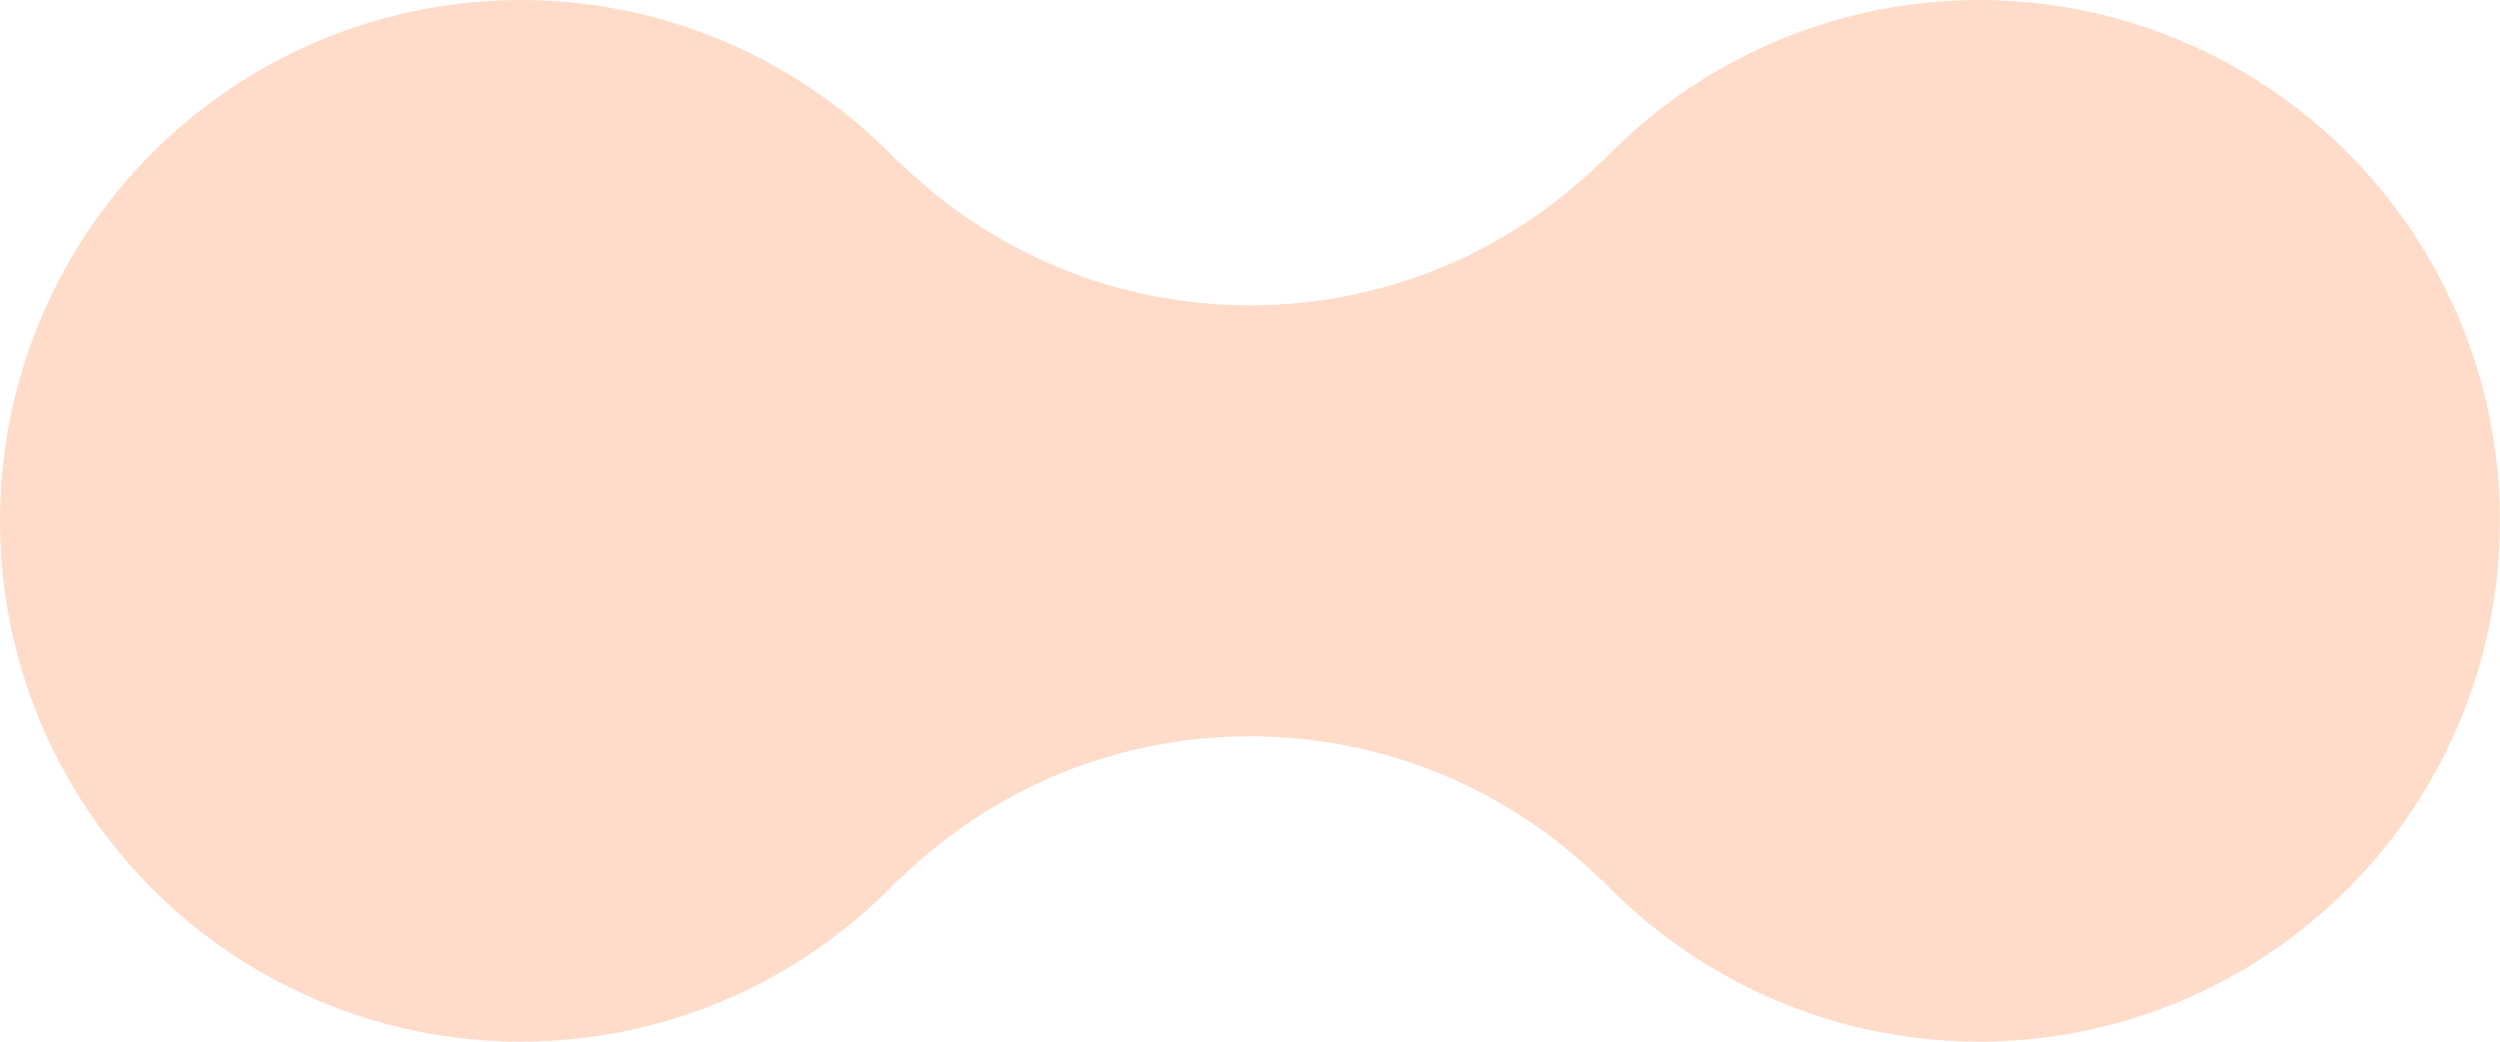 <?xml version="1.0" encoding="utf-8"?>
<!-- Generator: Adobe Illustrator 15.0.0, SVG Export Plug-In . SVG Version: 6.00 Build 0)  -->
<!DOCTYPE svg PUBLIC "-//W3C//DTD SVG 1.1//EN" "http://www.w3.org/Graphics/SVG/1.1/DTD/svg11.dtd">
<svg version="1.1" id="Layer_1" xmlns="http://www.w3.org/2000/svg" xmlns:xlink="http://www.w3.org/1999/xlink" x="0px" y="0px"
	 width="72px" height="30px" viewBox="0 0 72 30" enable-background="new 0 0 72 30" xml:space="preserve">
<g>
	<path fill="#FFDCC9" d="M25.893,4.666c-2.686,2.627-4.357,6.285-4.357,10.336s1.67,7.707,4.354,10.334
		c2.607-2.553,6.173-4.131,10.109-4.131c3.938,0,7.503,1.578,10.111,4.131c2.683-2.627,4.353-6.283,4.353-10.334
		s-1.671-7.709-4.356-10.336c-2.607,2.551-6.172,4.127-10.107,4.127C32.063,8.793,28.5,7.217,25.893,4.666z"/>
	<g>
		<circle fill="#FFDCC9" cx="56.999" cy="15" r="15"/>
		<circle fill="#FFDCC9" cx="14.999" cy="15" r="15"/>
	</g>
</g>
</svg>

